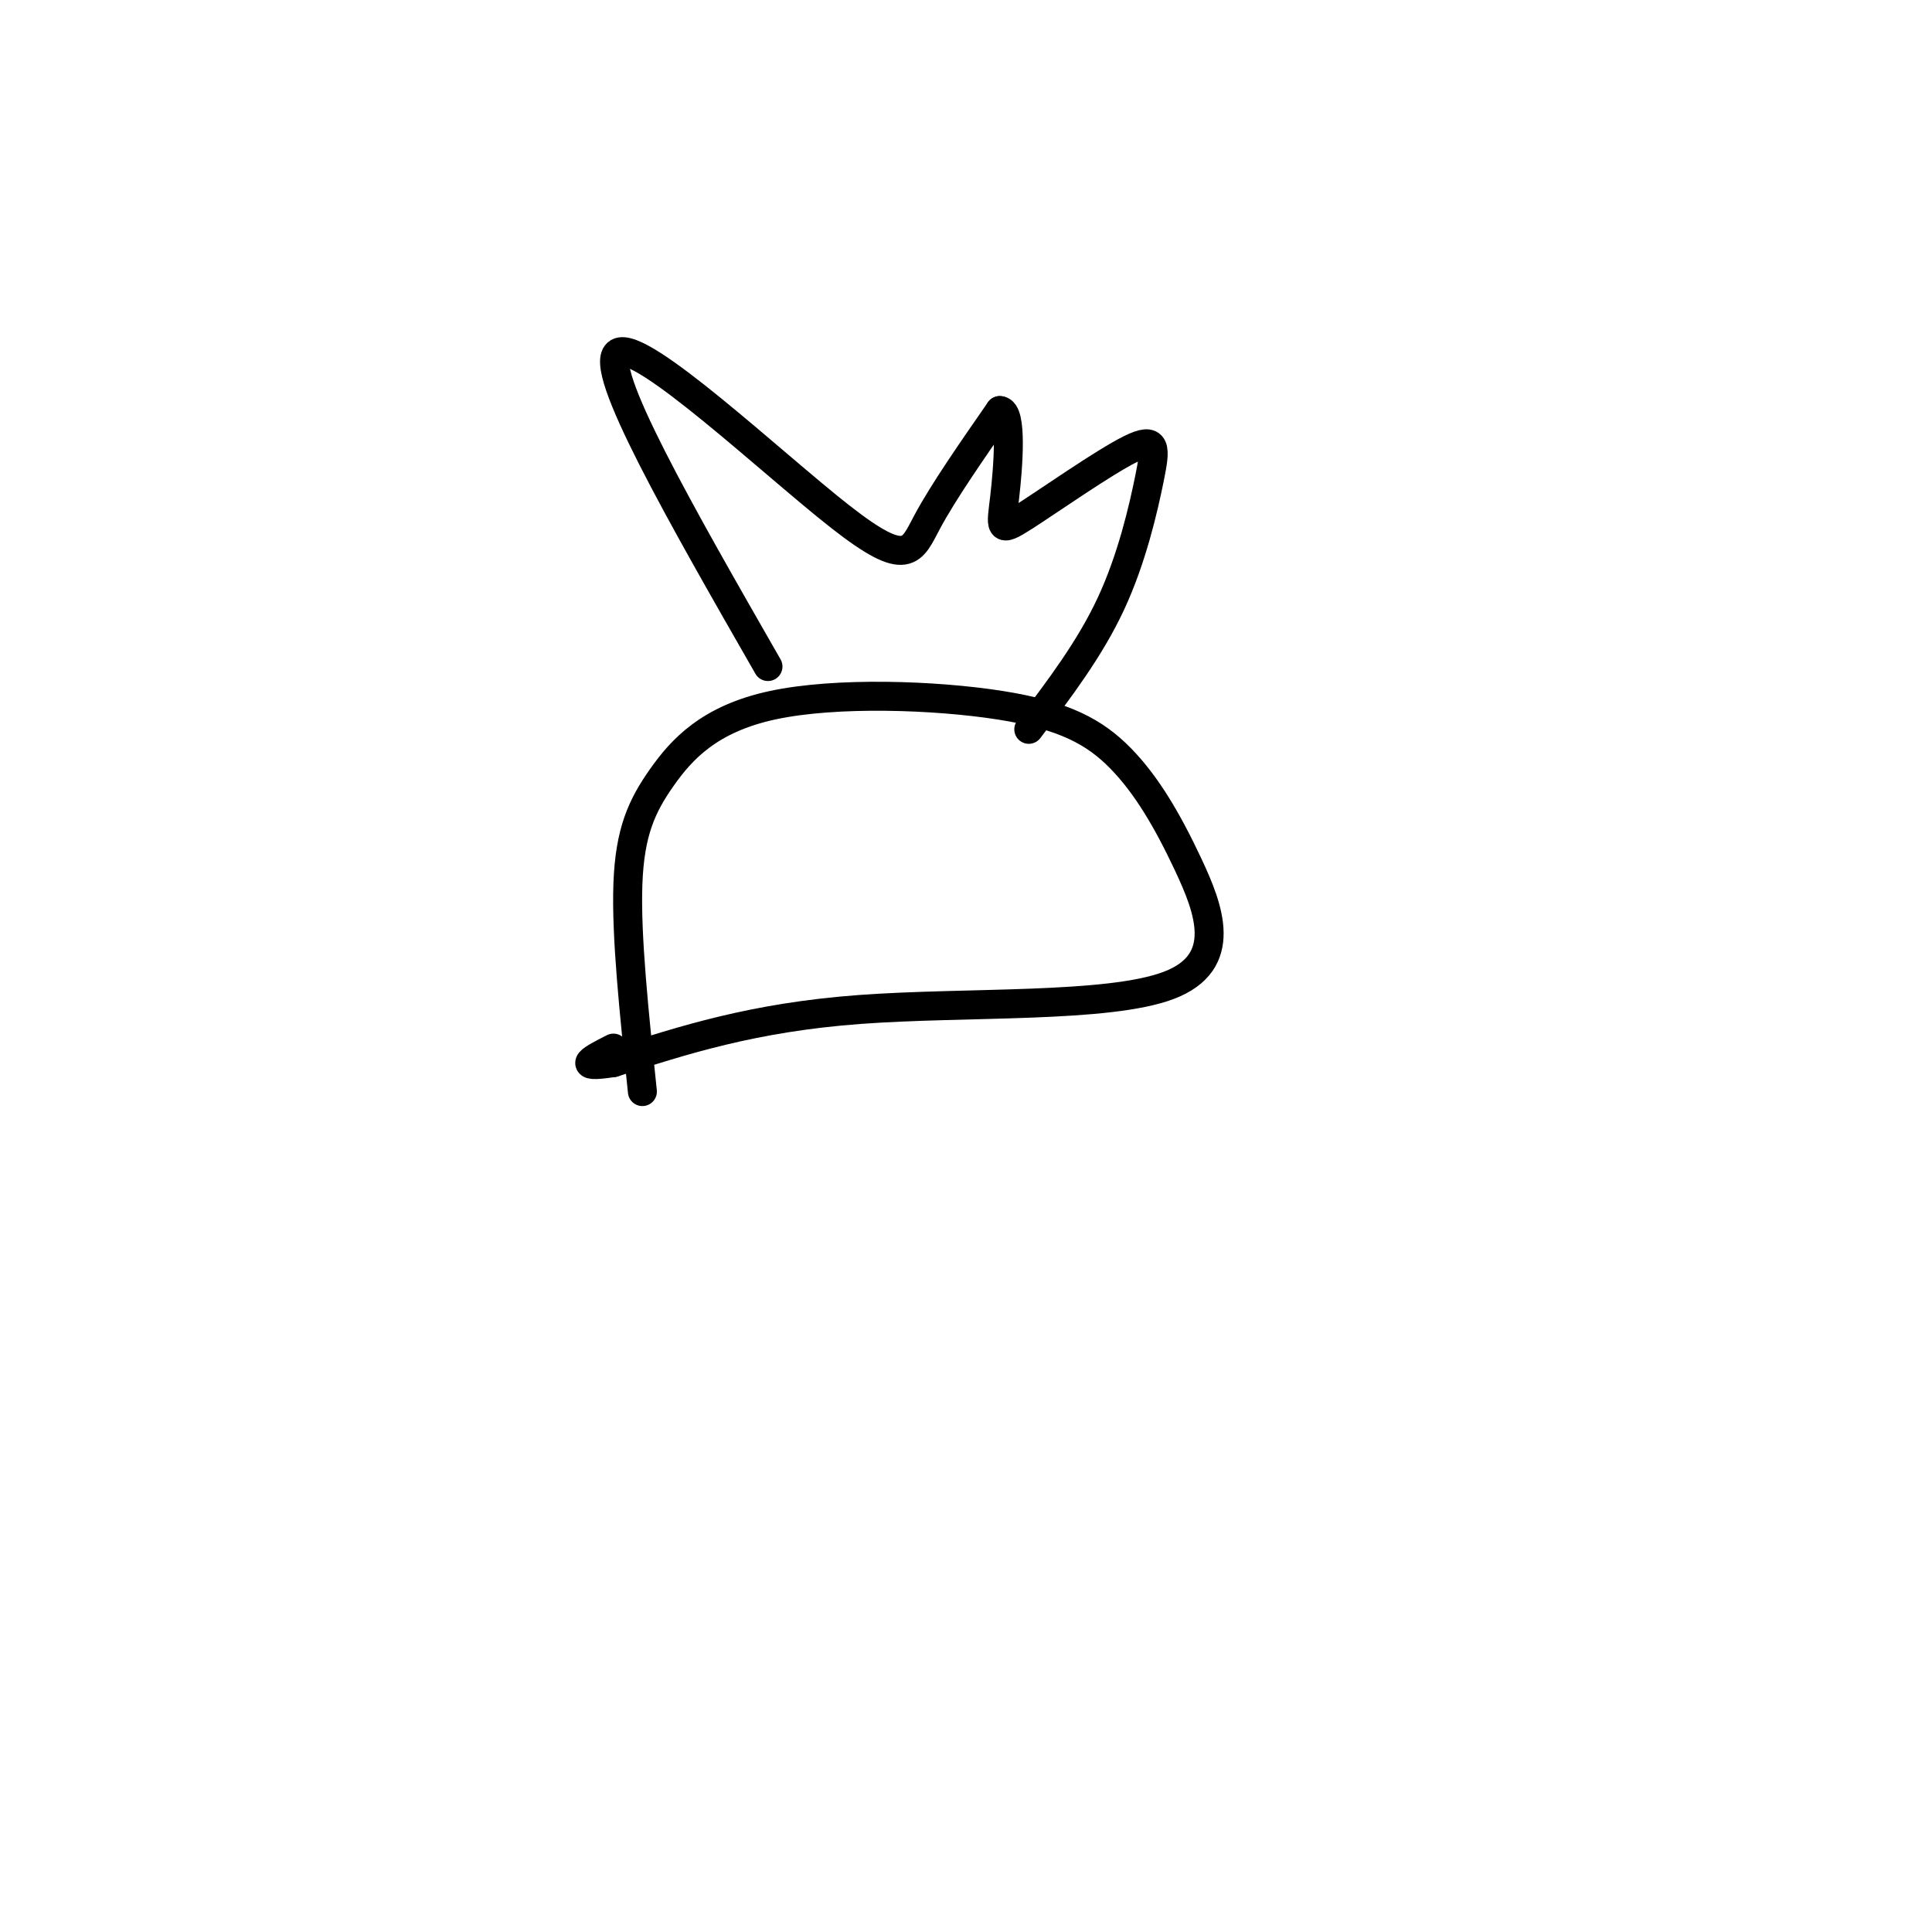 <svg viewBox='0 0 400 400' version='1.1' xmlns='http://www.w3.org/2000/svg' xmlns:xlink='http://www.w3.org/1999/xlink'><g fill='none' stroke='#000000' stroke-width='6' stroke-linecap='round' stroke-linejoin='round'><path d='M133,226c-1.697,-16.123 -3.394,-32.245 -3,-43c0.394,-10.755 2.879,-16.141 7,-22c4.121,-5.859 9.877,-12.191 23,-15c13.123,-2.809 33.612,-2.095 47,0c13.388,2.095 19.676,5.573 25,11c5.324,5.427 9.685,12.805 14,22c4.315,9.195 8.585,20.206 -4,25c-12.585,4.794 -42.024,3.370 -64,5c-21.976,1.630 -36.488,6.315 -51,11'/><path d='M127,220c-8.500,1.333 -4.250,-0.833 0,-3'/><path d='M159,138c-17.857,-31.149 -35.714,-62.298 -31,-65c4.714,-2.702 32.000,23.042 46,34c14.000,10.958 14.714,7.131 18,1c3.286,-6.131 9.143,-14.565 15,-23'/><path d='M207,85c2.639,0.046 1.738,11.662 1,18c-0.738,6.338 -1.311,7.400 4,4c5.311,-3.400 16.506,-11.262 22,-14c5.494,-2.738 5.287,-0.353 4,6c-1.287,6.353 -3.653,16.672 -8,26c-4.347,9.328 -10.673,17.664 -17,26'/></g>
</svg>